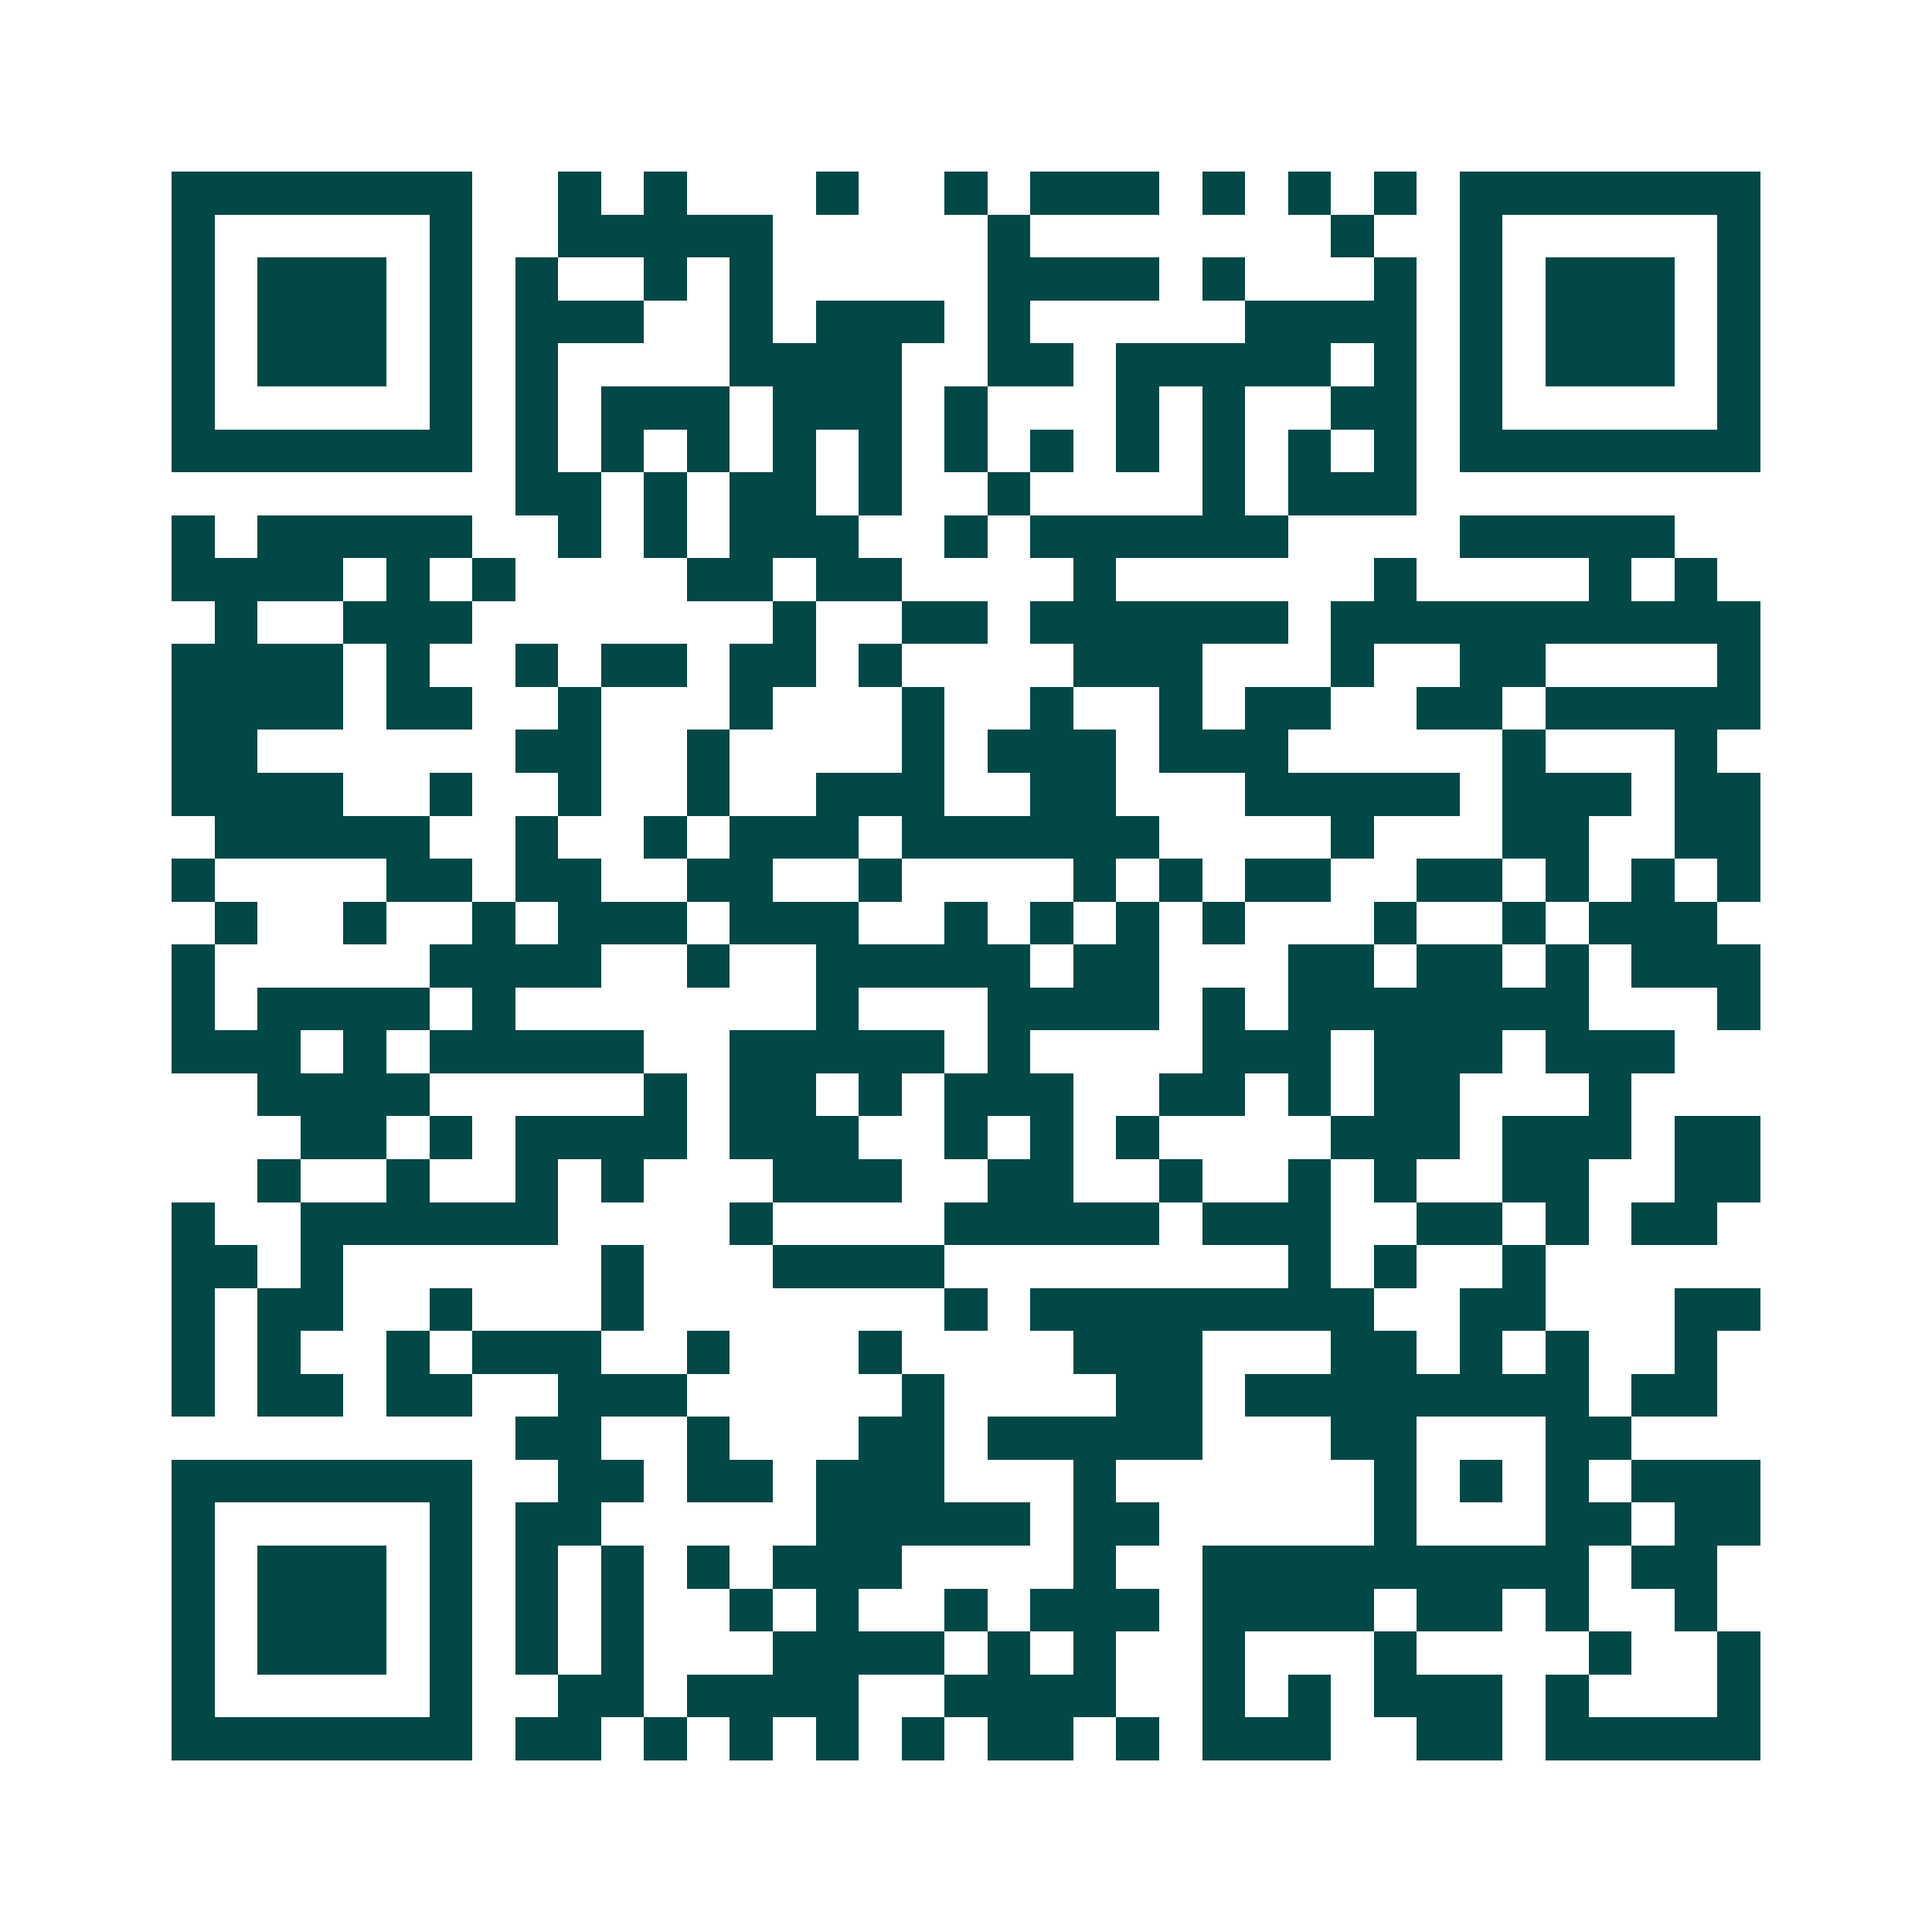 <svg xmlns="http://www.w3.org/2000/svg" width="200" height="200" viewBox="0 0 45 45" shape-rendering="crispEdges"><path fill="#ffffff" d="M0 0h45v45H0z"/><path stroke="#014847" d="M4 4.5h7m2 0h1m1 0h1m3 0h1m2 0h1m1 0h3m1 0h1m1 0h1m1 0h1m1 0h7M4 5.5h1m5 0h1m2 0h5m5 0h1m7 0h1m2 0h1m5 0h1M4 6.5h1m1 0h3m1 0h1m1 0h1m2 0h1m1 0h1m5 0h4m1 0h1m3 0h1m1 0h1m1 0h3m1 0h1M4 7.5h1m1 0h3m1 0h1m1 0h3m2 0h1m1 0h3m1 0h1m5 0h4m1 0h1m1 0h3m1 0h1M4 8.5h1m1 0h3m1 0h1m1 0h1m4 0h4m2 0h2m1 0h5m1 0h1m1 0h1m1 0h3m1 0h1M4 9.5h1m5 0h1m1 0h1m1 0h3m1 0h3m1 0h1m3 0h1m1 0h1m2 0h2m1 0h1m5 0h1M4 10.5h7m1 0h1m1 0h1m1 0h1m1 0h1m1 0h1m1 0h1m1 0h1m1 0h1m1 0h1m1 0h1m1 0h1m1 0h7M12 11.5h2m1 0h1m1 0h2m1 0h1m2 0h1m4 0h1m1 0h3M4 12.5h1m1 0h5m2 0h1m1 0h1m1 0h3m2 0h1m1 0h6m4 0h5M4 13.5h4m1 0h1m1 0h1m4 0h2m1 0h2m4 0h1m6 0h1m4 0h1m1 0h1M5 14.5h1m2 0h3m7 0h1m2 0h2m1 0h6m1 0h10M4 15.5h4m1 0h1m2 0h1m1 0h2m1 0h2m1 0h1m4 0h3m3 0h1m2 0h2m4 0h1M4 16.5h4m1 0h2m2 0h1m3 0h1m3 0h1m2 0h1m2 0h1m1 0h2m2 0h2m1 0h5M4 17.5h2m6 0h2m2 0h1m4 0h1m1 0h3m1 0h3m5 0h1m3 0h1M4 18.5h4m2 0h1m2 0h1m2 0h1m2 0h3m2 0h2m3 0h5m1 0h3m1 0h2M5 19.5h5m2 0h1m2 0h1m1 0h3m1 0h6m4 0h1m3 0h2m2 0h2M4 20.5h1m4 0h2m1 0h2m2 0h2m2 0h1m4 0h1m1 0h1m1 0h2m2 0h2m1 0h1m1 0h1m1 0h1M5 21.5h1m2 0h1m2 0h1m1 0h3m1 0h3m2 0h1m1 0h1m1 0h1m1 0h1m3 0h1m2 0h1m1 0h3M4 22.5h1m5 0h4m2 0h1m2 0h5m1 0h2m3 0h2m1 0h2m1 0h1m1 0h3M4 23.5h1m1 0h4m1 0h1m7 0h1m3 0h4m1 0h1m1 0h7m3 0h1M4 24.5h3m1 0h1m1 0h5m2 0h5m1 0h1m4 0h3m1 0h3m1 0h3M6 25.5h4m5 0h1m1 0h2m1 0h1m1 0h3m2 0h2m1 0h1m1 0h2m3 0h1M7 26.5h2m1 0h1m1 0h4m1 0h3m2 0h1m1 0h1m1 0h1m4 0h3m1 0h3m1 0h2M6 27.5h1m2 0h1m2 0h1m1 0h1m3 0h3m2 0h2m2 0h1m2 0h1m1 0h1m2 0h2m2 0h2M4 28.5h1m2 0h6m4 0h1m4 0h5m1 0h3m2 0h2m1 0h1m1 0h2M4 29.5h2m1 0h1m6 0h1m3 0h4m8 0h1m1 0h1m2 0h1M4 30.5h1m1 0h2m2 0h1m3 0h1m7 0h1m1 0h8m2 0h2m3 0h2M4 31.5h1m1 0h1m2 0h1m1 0h3m2 0h1m3 0h1m4 0h3m3 0h2m1 0h1m1 0h1m2 0h1M4 32.5h1m1 0h2m1 0h2m2 0h3m5 0h1m4 0h2m1 0h8m1 0h2M12 33.5h2m2 0h1m3 0h2m1 0h5m3 0h2m3 0h2M4 34.5h7m2 0h2m1 0h2m1 0h3m3 0h1m6 0h1m1 0h1m1 0h1m1 0h3M4 35.5h1m5 0h1m1 0h2m5 0h5m1 0h2m5 0h1m3 0h2m1 0h2M4 36.5h1m1 0h3m1 0h1m1 0h1m1 0h1m1 0h1m1 0h3m4 0h1m2 0h9m1 0h2M4 37.5h1m1 0h3m1 0h1m1 0h1m1 0h1m2 0h1m1 0h1m2 0h1m1 0h3m1 0h4m1 0h2m1 0h1m2 0h1M4 38.5h1m1 0h3m1 0h1m1 0h1m1 0h1m3 0h4m1 0h1m1 0h1m2 0h1m3 0h1m4 0h1m2 0h1M4 39.5h1m5 0h1m2 0h2m1 0h4m2 0h4m2 0h1m1 0h1m1 0h3m1 0h1m3 0h1M4 40.5h7m1 0h2m1 0h1m1 0h1m1 0h1m1 0h1m1 0h2m1 0h1m1 0h3m2 0h2m1 0h5"/></svg>
